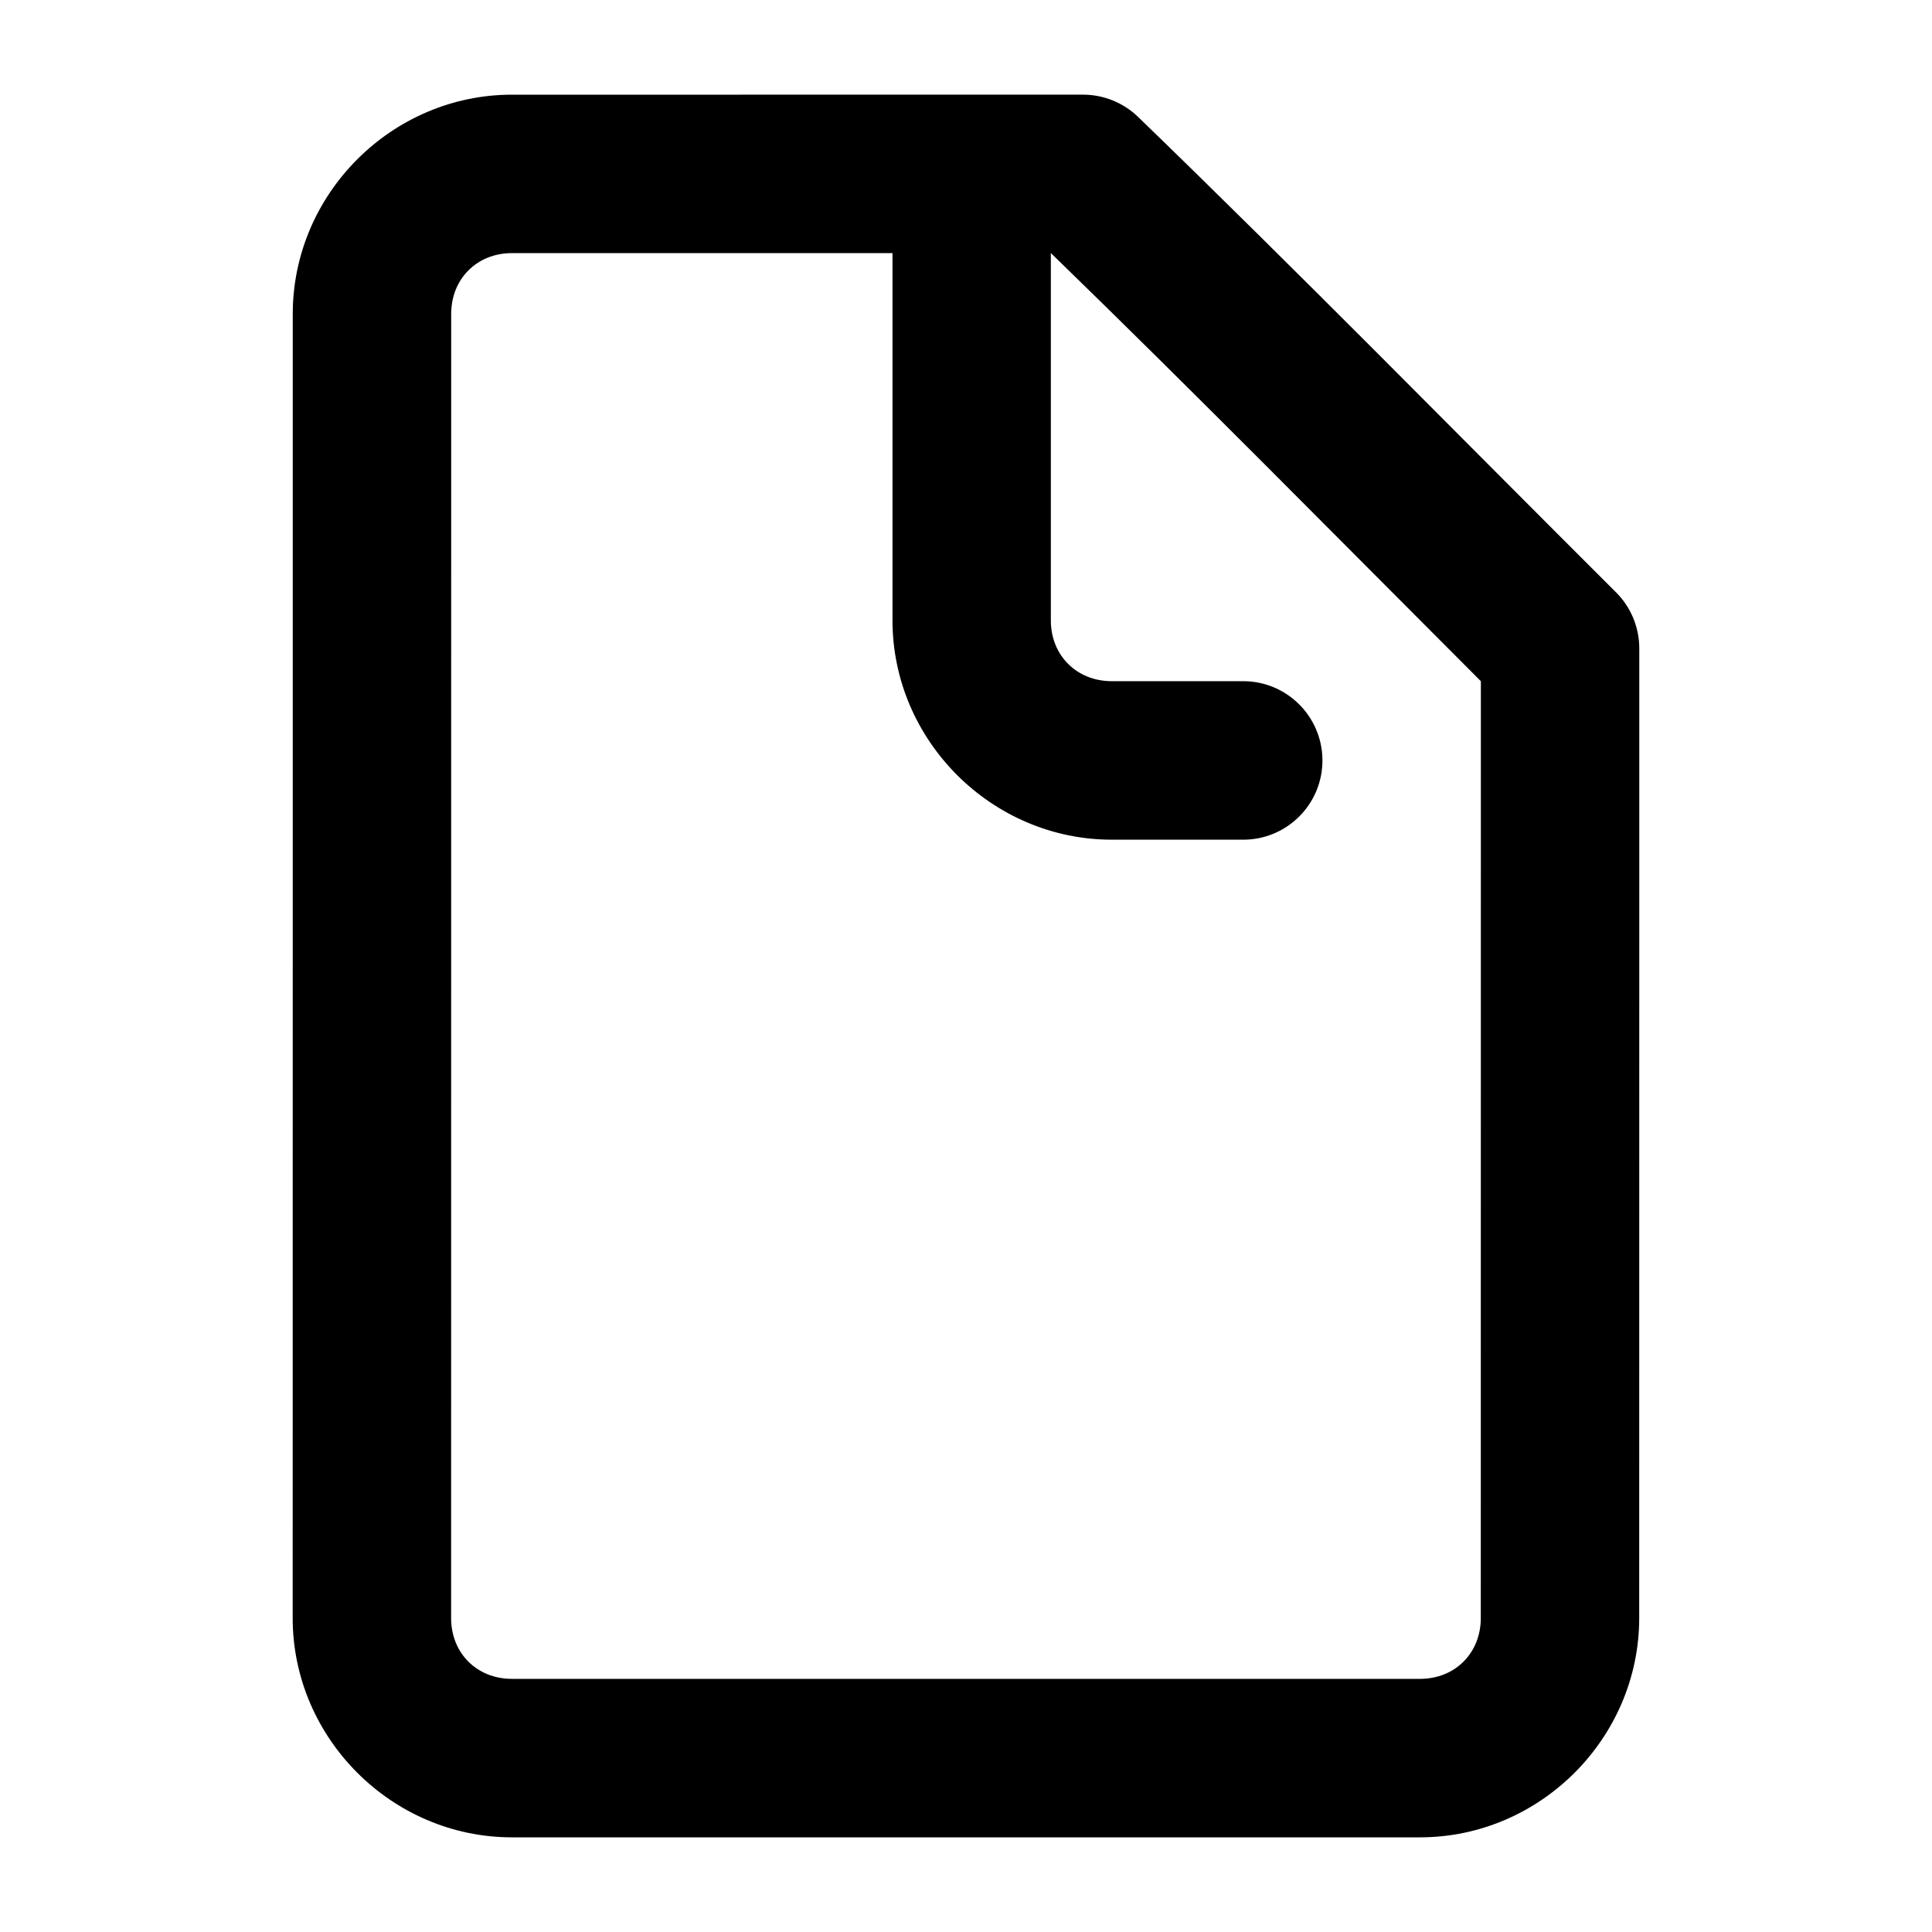 <?xml version="1.0" encoding="UTF-8"?>
<!-- Uploaded to: SVG Repo, www.svgrepo.com, Generator: SVG Repo Mixer Tools -->
<svg fill="#000000" width="800px" height="800px" version="1.1" viewBox="144 144 512 512" xmlns="http://www.w3.org/2000/svg">
 <path d="m279.68 169.09c-31.82 0-58.098 26.262-58.098 58.098 0.02 115.23-0.02 230.4-0.02 345.61 0 31.824 26.273 58.117 58.098 58.117h240.65c31.824 0 58.098-26.293 58.098-58.117-0.008-67.523 0.02-134.98 0.02-202.5v-54.469c0-5.566-2.211-10.906-6.148-14.84-42.184-42.047-83.879-84.594-126.67-126-3.914-3.785-9.148-5.902-14.594-5.902zm0 41.984h100.84v97.336c-0.004 31.824 26.293 58.117 58.117 58.117h34.582c11.809 0.141 21.41-9.488 21.238-21.301-0.172-11.57-9.668-20.84-21.238-20.703h-34.582c-9.293 0-16.152-6.82-16.152-16.113v-97.336h0.02c38.453 37.332 76.043 75.551 113.94 113.45 0.004 84.332-0.02 170.36-0.02 248.28 0 9.293-6.82 16.113-16.113 16.113h-240.65c-9.293 0-16.113-6.82-16.113-16.113-0.012-115.23 0.02-230.39 0.02-345.61 0-9.285 6.82-16.117 16.113-16.117z"/>
</svg>